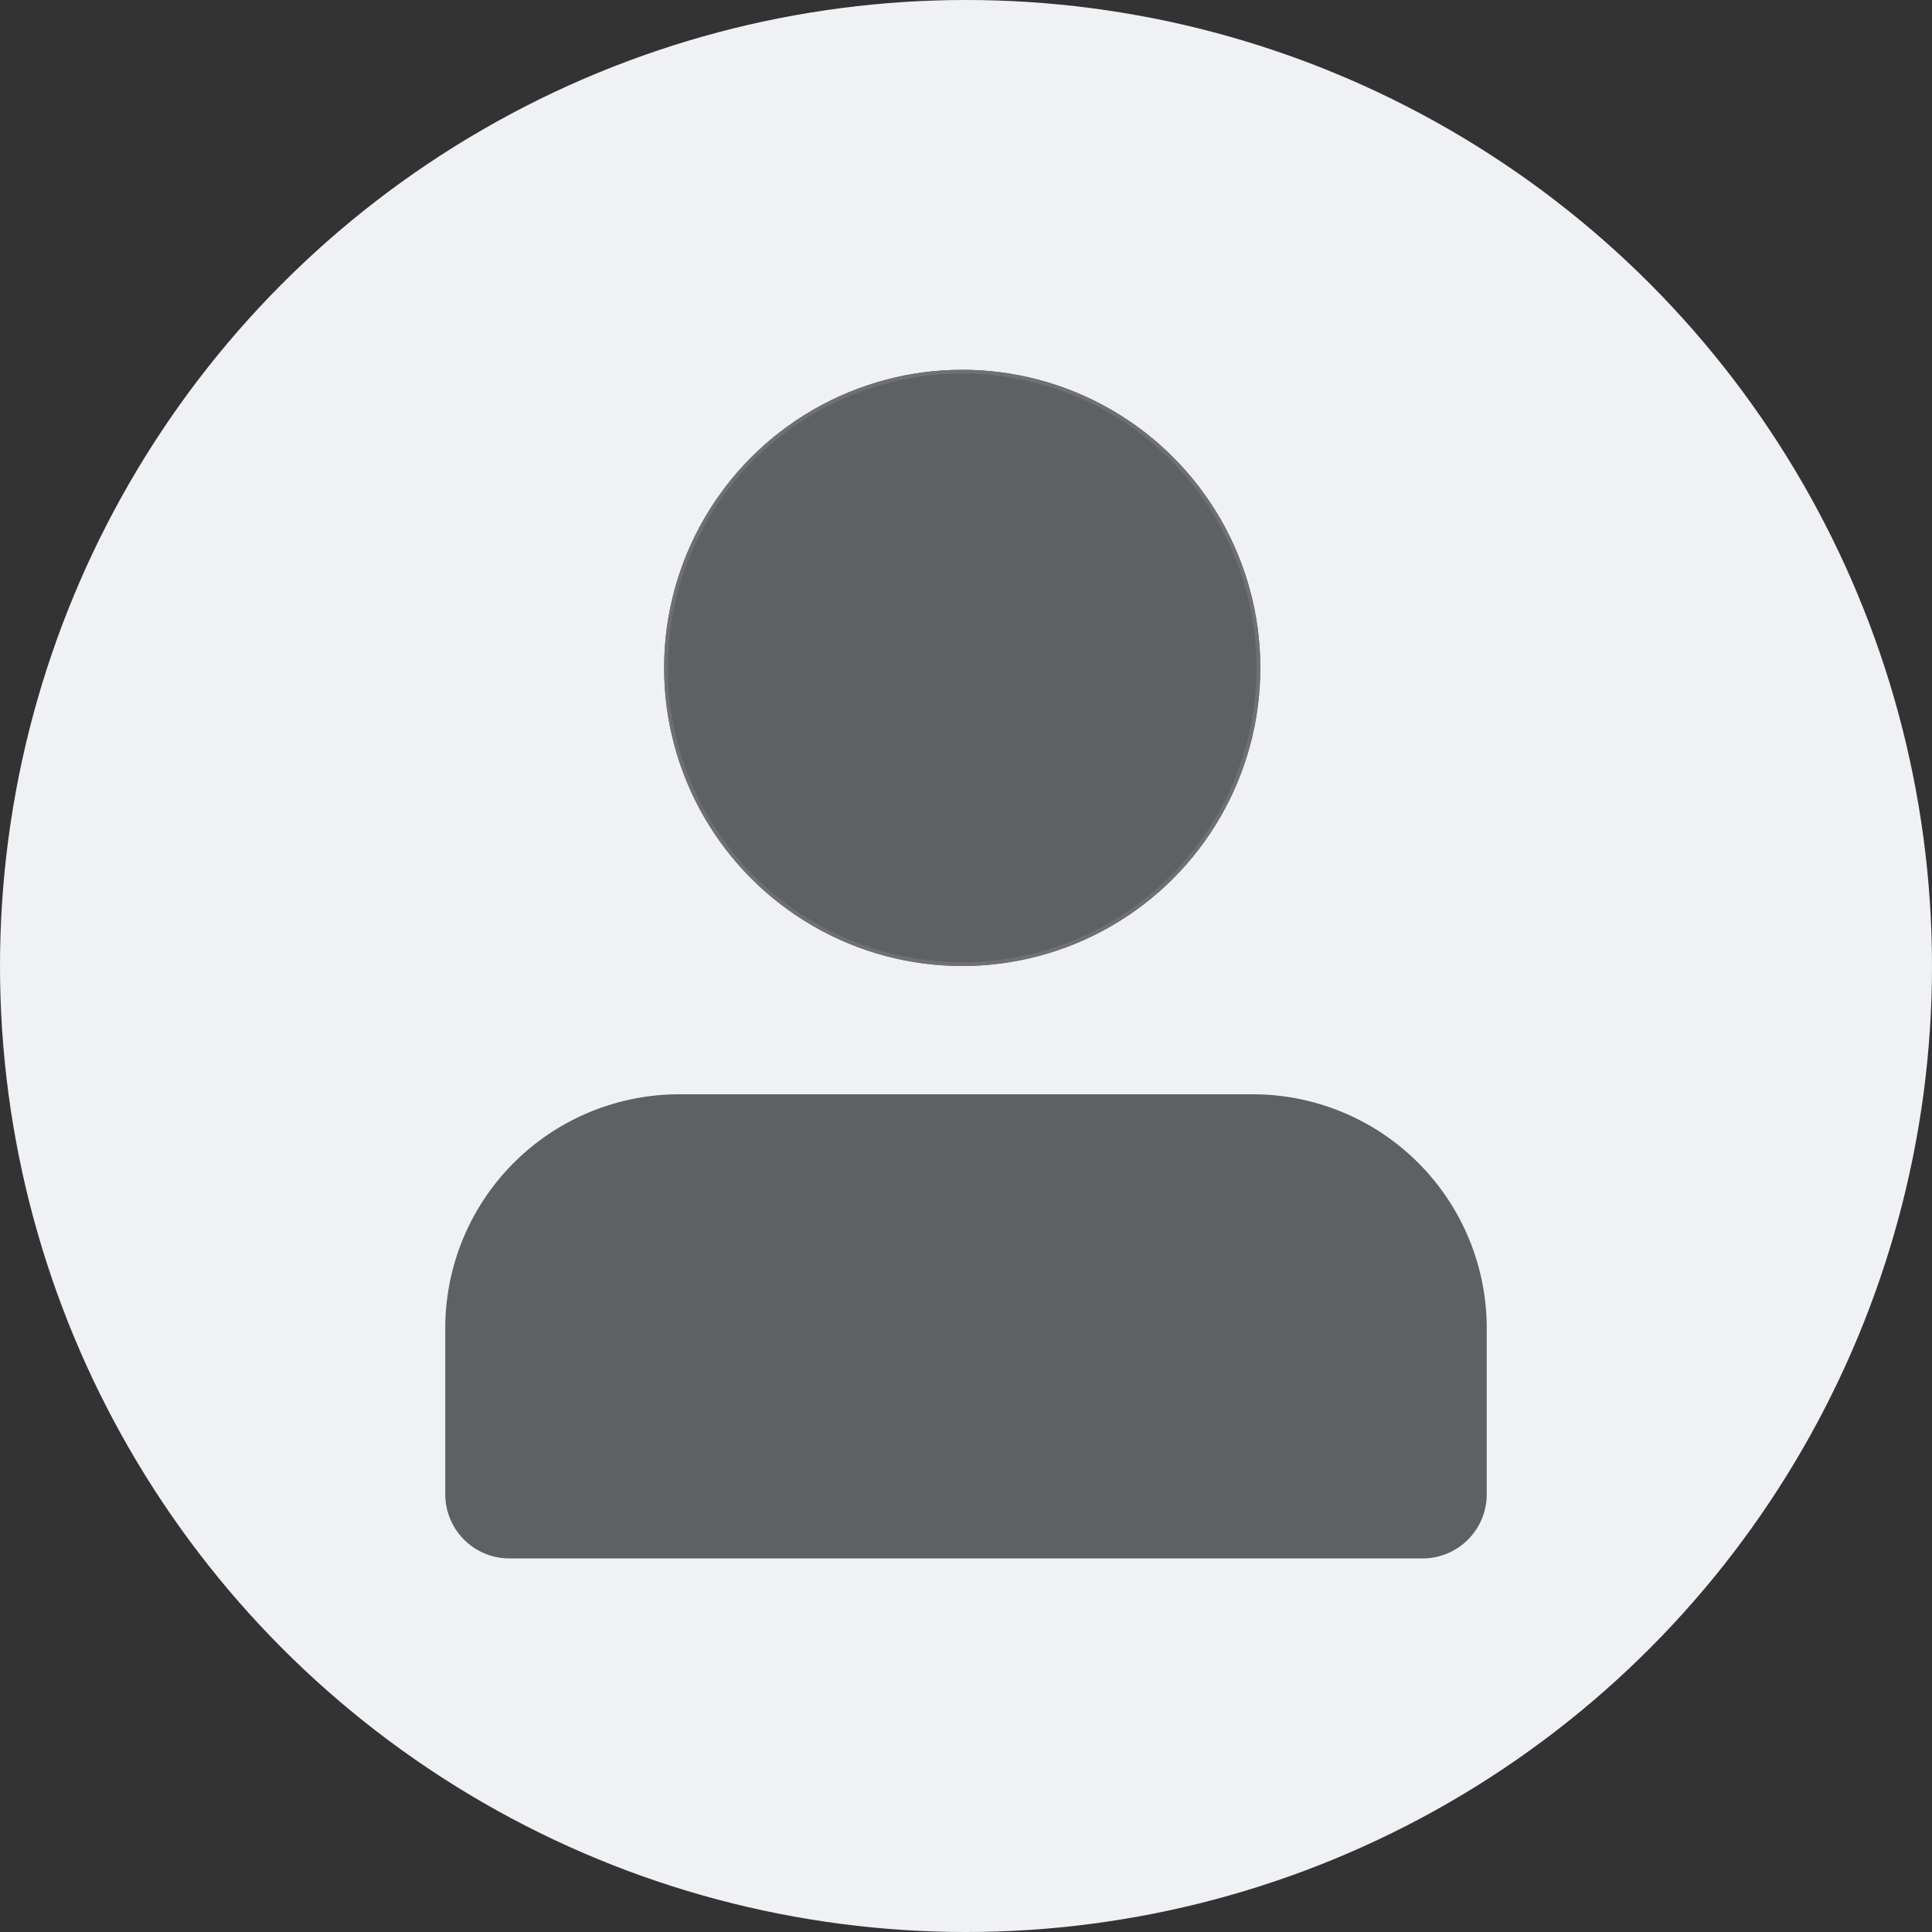 <svg xmlns="http://www.w3.org/2000/svg" width="512" height="512" viewBox="0 0 512 512">
  <rect x="0" y="0" width="512" height="512" fill="#333333" stroke="none"/>
  <g id="Group_50" data-name="Group 50" transform="translate(-695 -1512)">
    <circle id="Ellipse_2" data-name="Ellipse 2" cx="256" cy="256" r="256" transform="translate(695 1512)" fill="#f0f1f4"/>
    <path id="Rectangle_46" data-name="Rectangle 46" d="M62,0H214a62,62,0,0,1,62,62v44a17,17,0,0,1-17,17H17A17,17,0,0,1,0,106V62A62,62,0,0,1,62,0Z" transform="translate(813 1802)" fill="#5d6163"/>
    <g id="Ellipse_1" data-name="Ellipse 1" transform="translate(871 1610)" fill="#5d6163" stroke="#707070" stroke-width="1">
      <circle cx="79" cy="79" r="79" stroke="none"/>
      <circle cx="79" cy="79" r="78.5" fill="none"/>
    </g>
  </g>
</svg>
